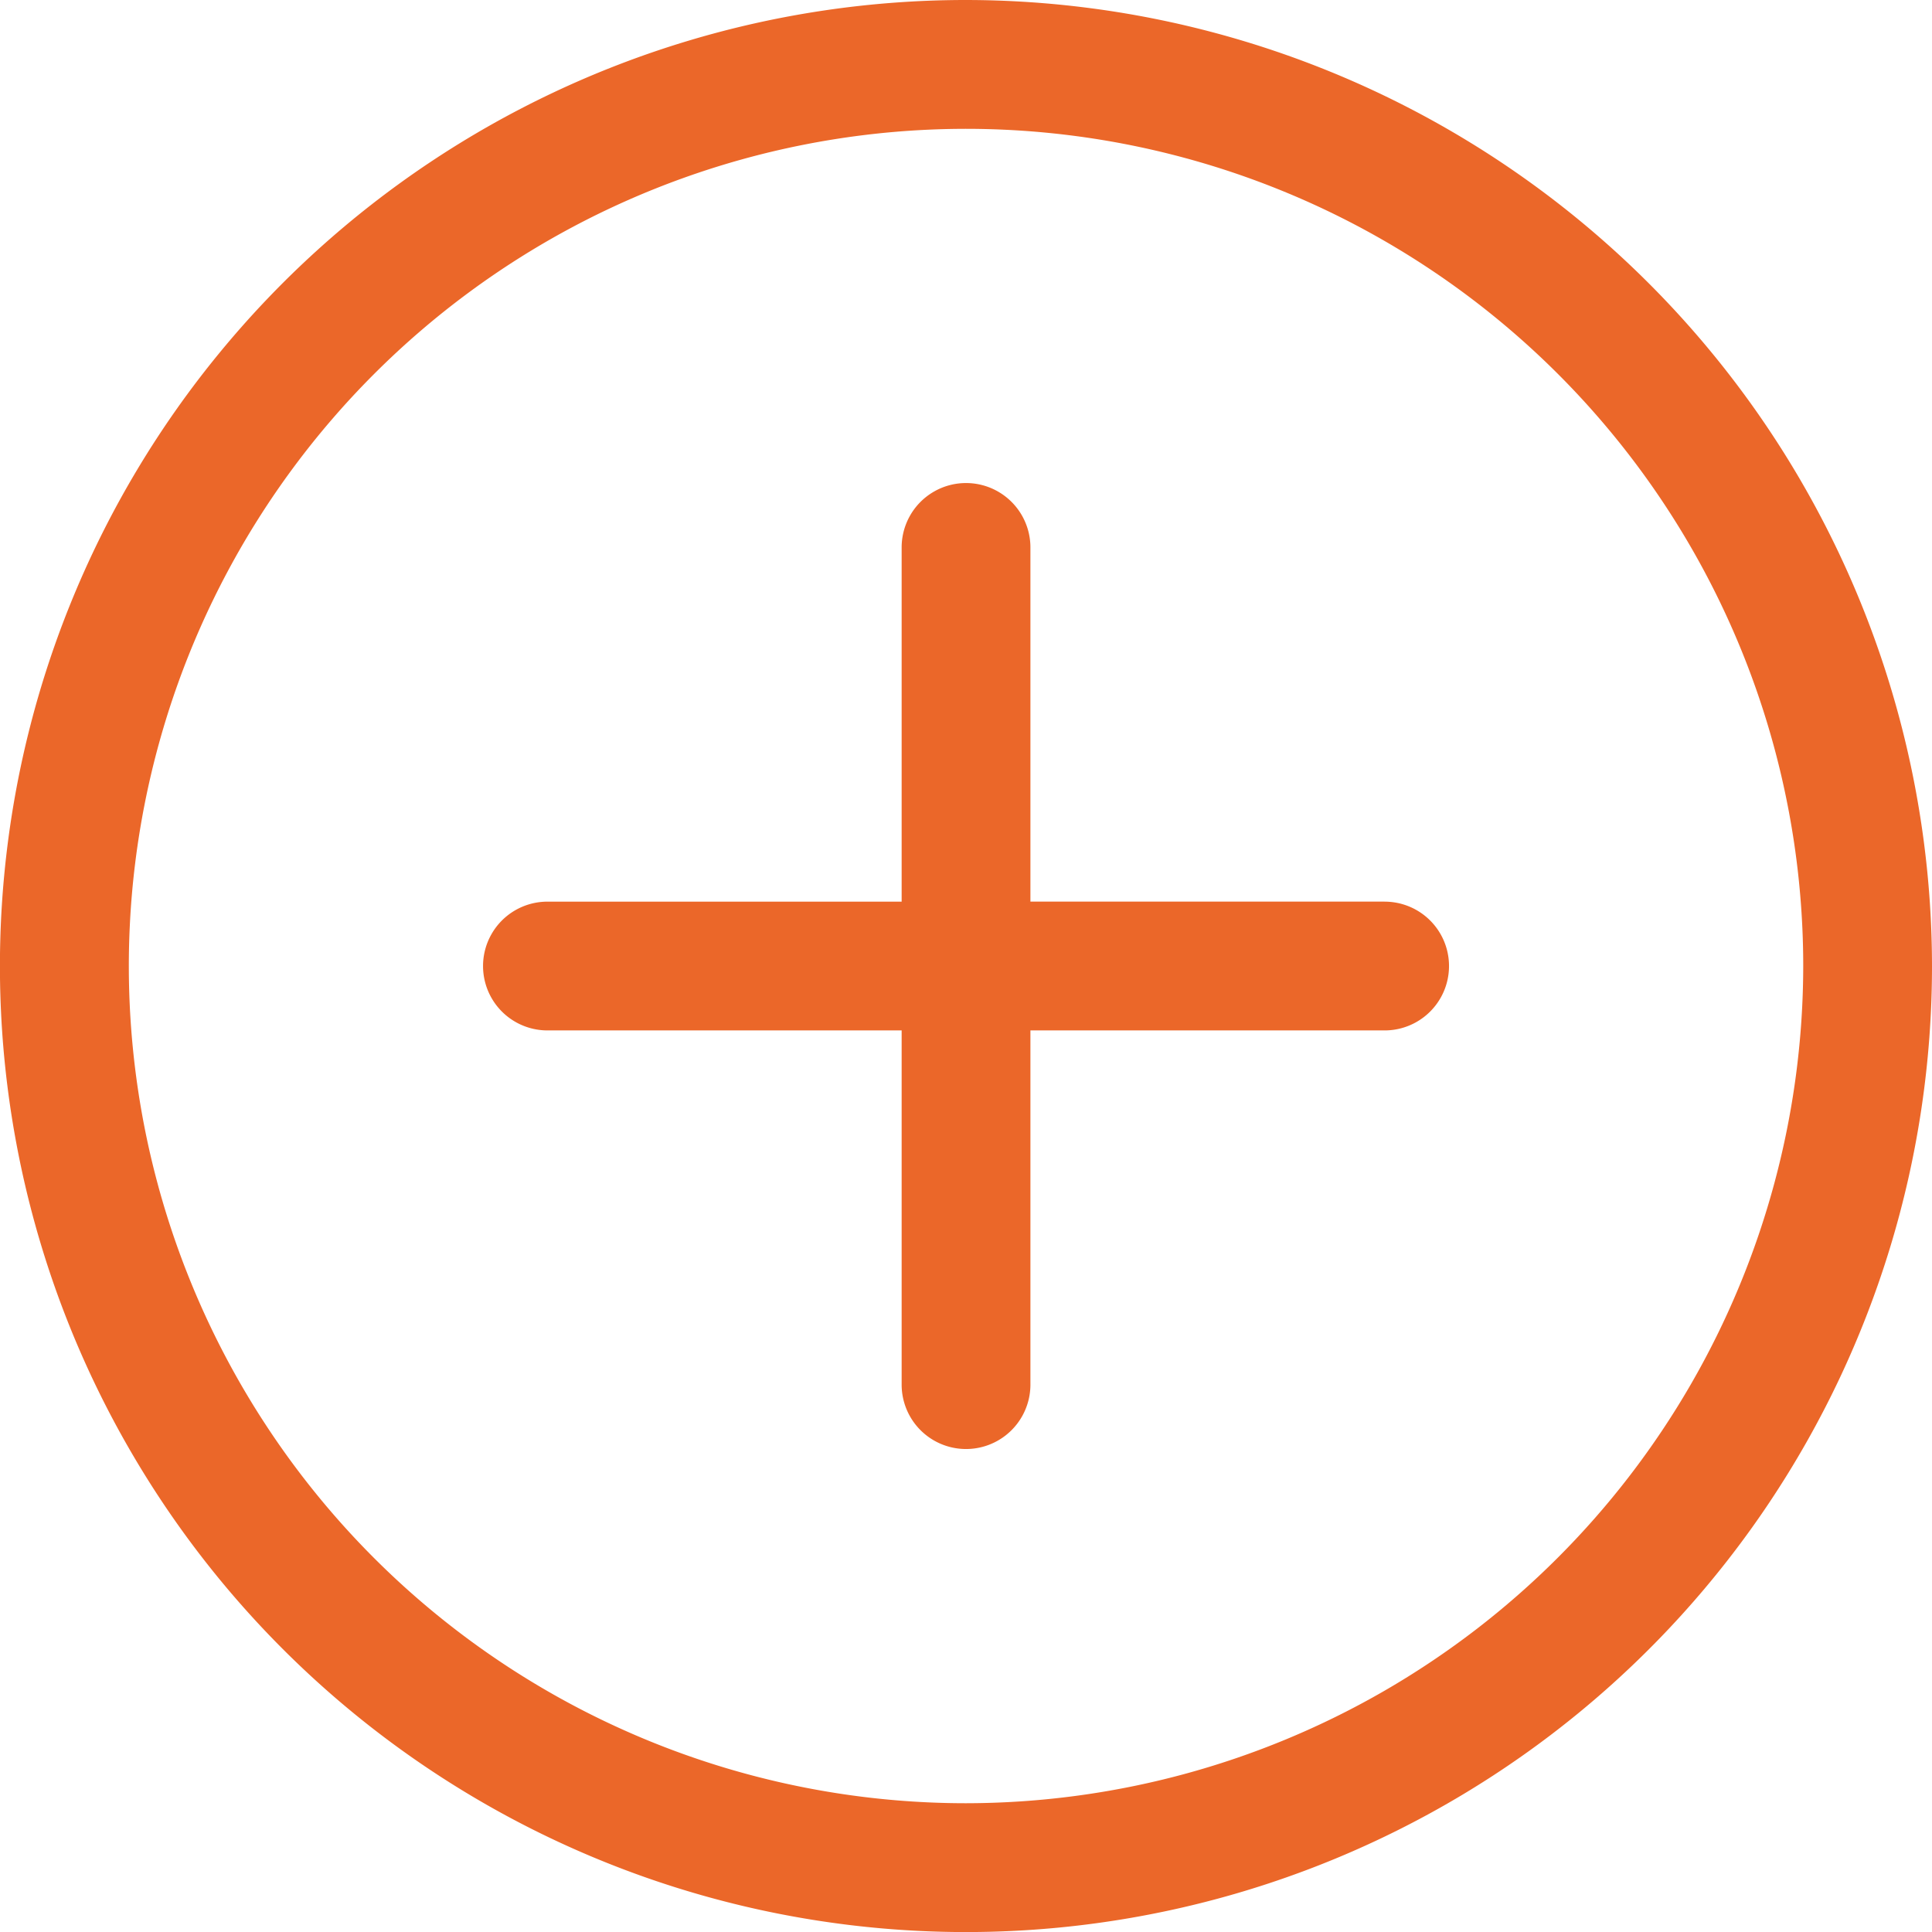 <?xml version="1.0" encoding="UTF-8"?> <svg xmlns="http://www.w3.org/2000/svg" viewBox="0 0 30.577 30.577"> <defs> <style>.cls-1{fill:#eb6729;}</style> </defs> <g id="Layer_2" data-name="Layer 2"> <g id="Layer_1-2" data-name="Layer 1"> <path class="cls-1" d="M15.289,0A15.289,15.289,0,1,0,30.577,15.289,15.306,15.306,0,0,0,15.289,0Zm0,28.539a13.25,13.25,0,1,1,13.25-13.25A13.265,13.265,0,0,1,15.289,28.539Z"></path> <path class="cls-1" d="M21.914,14.269H16.308V8.664a1.019,1.019,0,0,0-2.038,0v5.606H8.664a1.019,1.019,0,0,0,0,2.038h5.606v5.606a1.019,1.019,0,0,0,2.038,0V16.308h5.606a1.019,1.019,0,0,0,0-2.038Z"></path> </g> </g> </svg> 